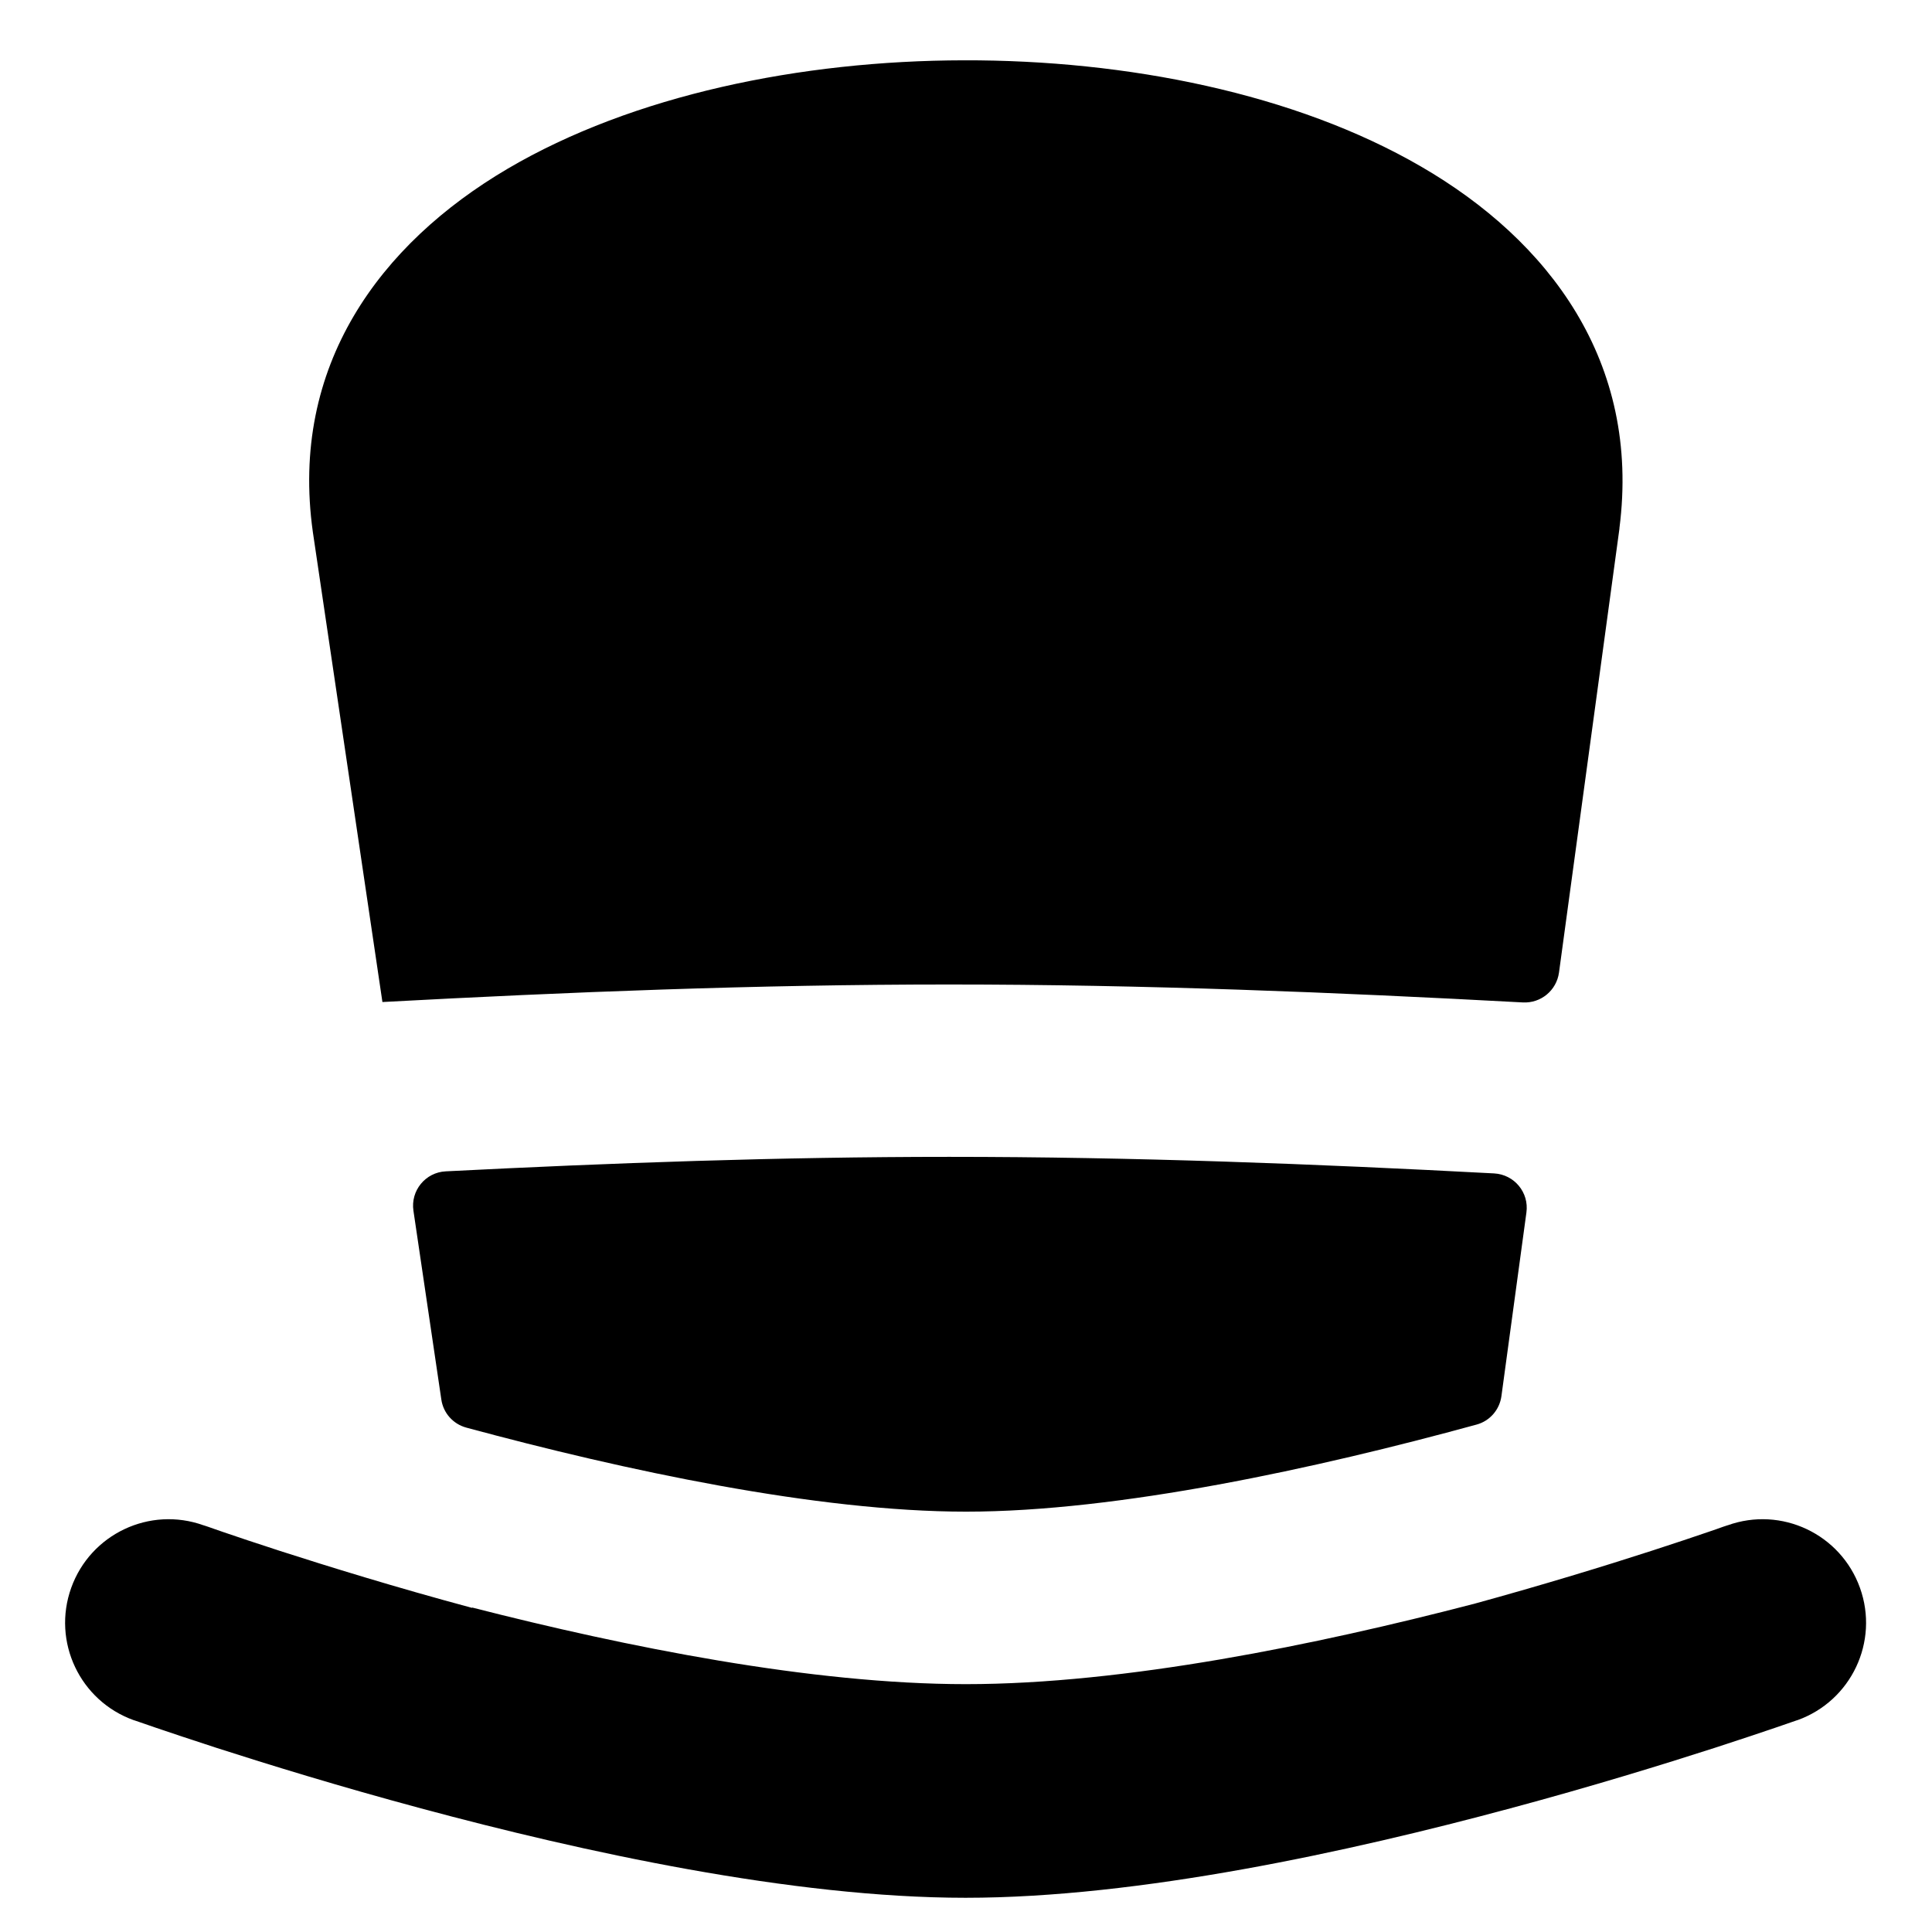 <svg xmlns="http://www.w3.org/2000/svg" fill="none" viewBox="0 0 14 14" id="Tall-Hat--Streamline-Flex">
  <desc>
    Tall Hat Streamline Icon: https://streamlinehq.com
  </desc>
  <g id="tall-hat--tall-hat-cloth-clothing-wearable-magician-gentleman-accessories">
    <path id="Union" fill="#000000" fill-rule="evenodd" d="M10.296 1.206c0.928 0.537 1.594 1.415 1.439 2.621l-0 0.004 -0.438 3.217c-0.018 0.129 -0.131 0.223 -0.262 0.216 -1.354 -0.073 -2.743 -0.13 -4.158 -0.13 -1.397 0 -2.768 0.055 -4.105 0.127 -0.001 0 -0.001 -0 -0.001 -0.001l-0.504 -3.405c-0.169 -1.205 0.487 -2.088 1.411 -2.632C4.586 0.689 5.803 0.439 6.984 0.437 8.165 0.434 9.384 0.677 10.296 1.206ZM3.23 8.488c-0.147 0.007 -0.256 0.14 -0.234 0.286l0.202 1.367c0.014 0.098 0.085 0.178 0.181 0.204 1.146 0.31 2.541 0.609 3.621 0.609 1.105 0 2.539 -0.313 3.7 -0.631 0.096 -0.026 0.167 -0.108 0.18 -0.207l0.181 -1.33c0.02 -0.145 -0.088 -0.275 -0.234 -0.283 -1.297 -0.069 -2.614 -0.12 -3.949 -0.12 -1.231 0 -2.448 0.044 -3.648 0.105Zm0.19 3.163c0.001 0 0.001 -0 0.001 -0.001 -0 -0.001 0 -0.001 0.001 -0.001 1.114 0.285 2.457 0.555 3.577 0.555 1.153 0 2.543 -0.286 3.674 -0.58 0 -0 0.001 0 0 0 0 0 0 0 0.001 0 0.514 -0.141 0.963 -0.279 1.29 -0.385 0.176 -0.057 0.316 -0.104 0.412 -0.137 0.048 -0.016 0.084 -0.029 0.109 -0.038l0.027 -0.009 0.006 -0.002 0.001 -0c0.39 -0.14 0.819 0.063 0.959 0.453 0.14 0.39 -0.063 0.819 -0.453 0.959l-0.004 0.001 -0.009 0.003 -0.032 0.011c-0.028 0.01 -0.068 0.024 -0.119 0.041 -0.103 0.035 -0.252 0.085 -0.437 0.145 -0.37 0.119 -0.887 0.279 -1.48 0.438 -1.166 0.314 -2.689 0.648 -3.947 0.648 -1.258 0 -2.781 -0.334 -3.947 -0.648 -0.592 -0.159 -1.11 -0.319 -1.48 -0.438 -0.185 -0.06 -0.334 -0.11 -0.437 -0.145 -0.052 -0.018 -0.092 -0.032 -0.119 -0.041l-0.032 -0.011 -0.009 -0.003 -0.004 -0.001c-0.39 -0.14 -0.593 -0.569 -0.453 -0.959 0.14 -0.39 0.569 -0.593 0.959 -0.453l0.001 0 0.006 0.002 0.027 0.009c0.024 0.009 0.061 0.021 0.109 0.038 0.096 0.033 0.236 0.08 0.412 0.137 0.348 0.112 0.832 0.262 1.386 0.411Z" clip-rule="evenodd" stroke-width="1"></path>
  </g>
</svg>